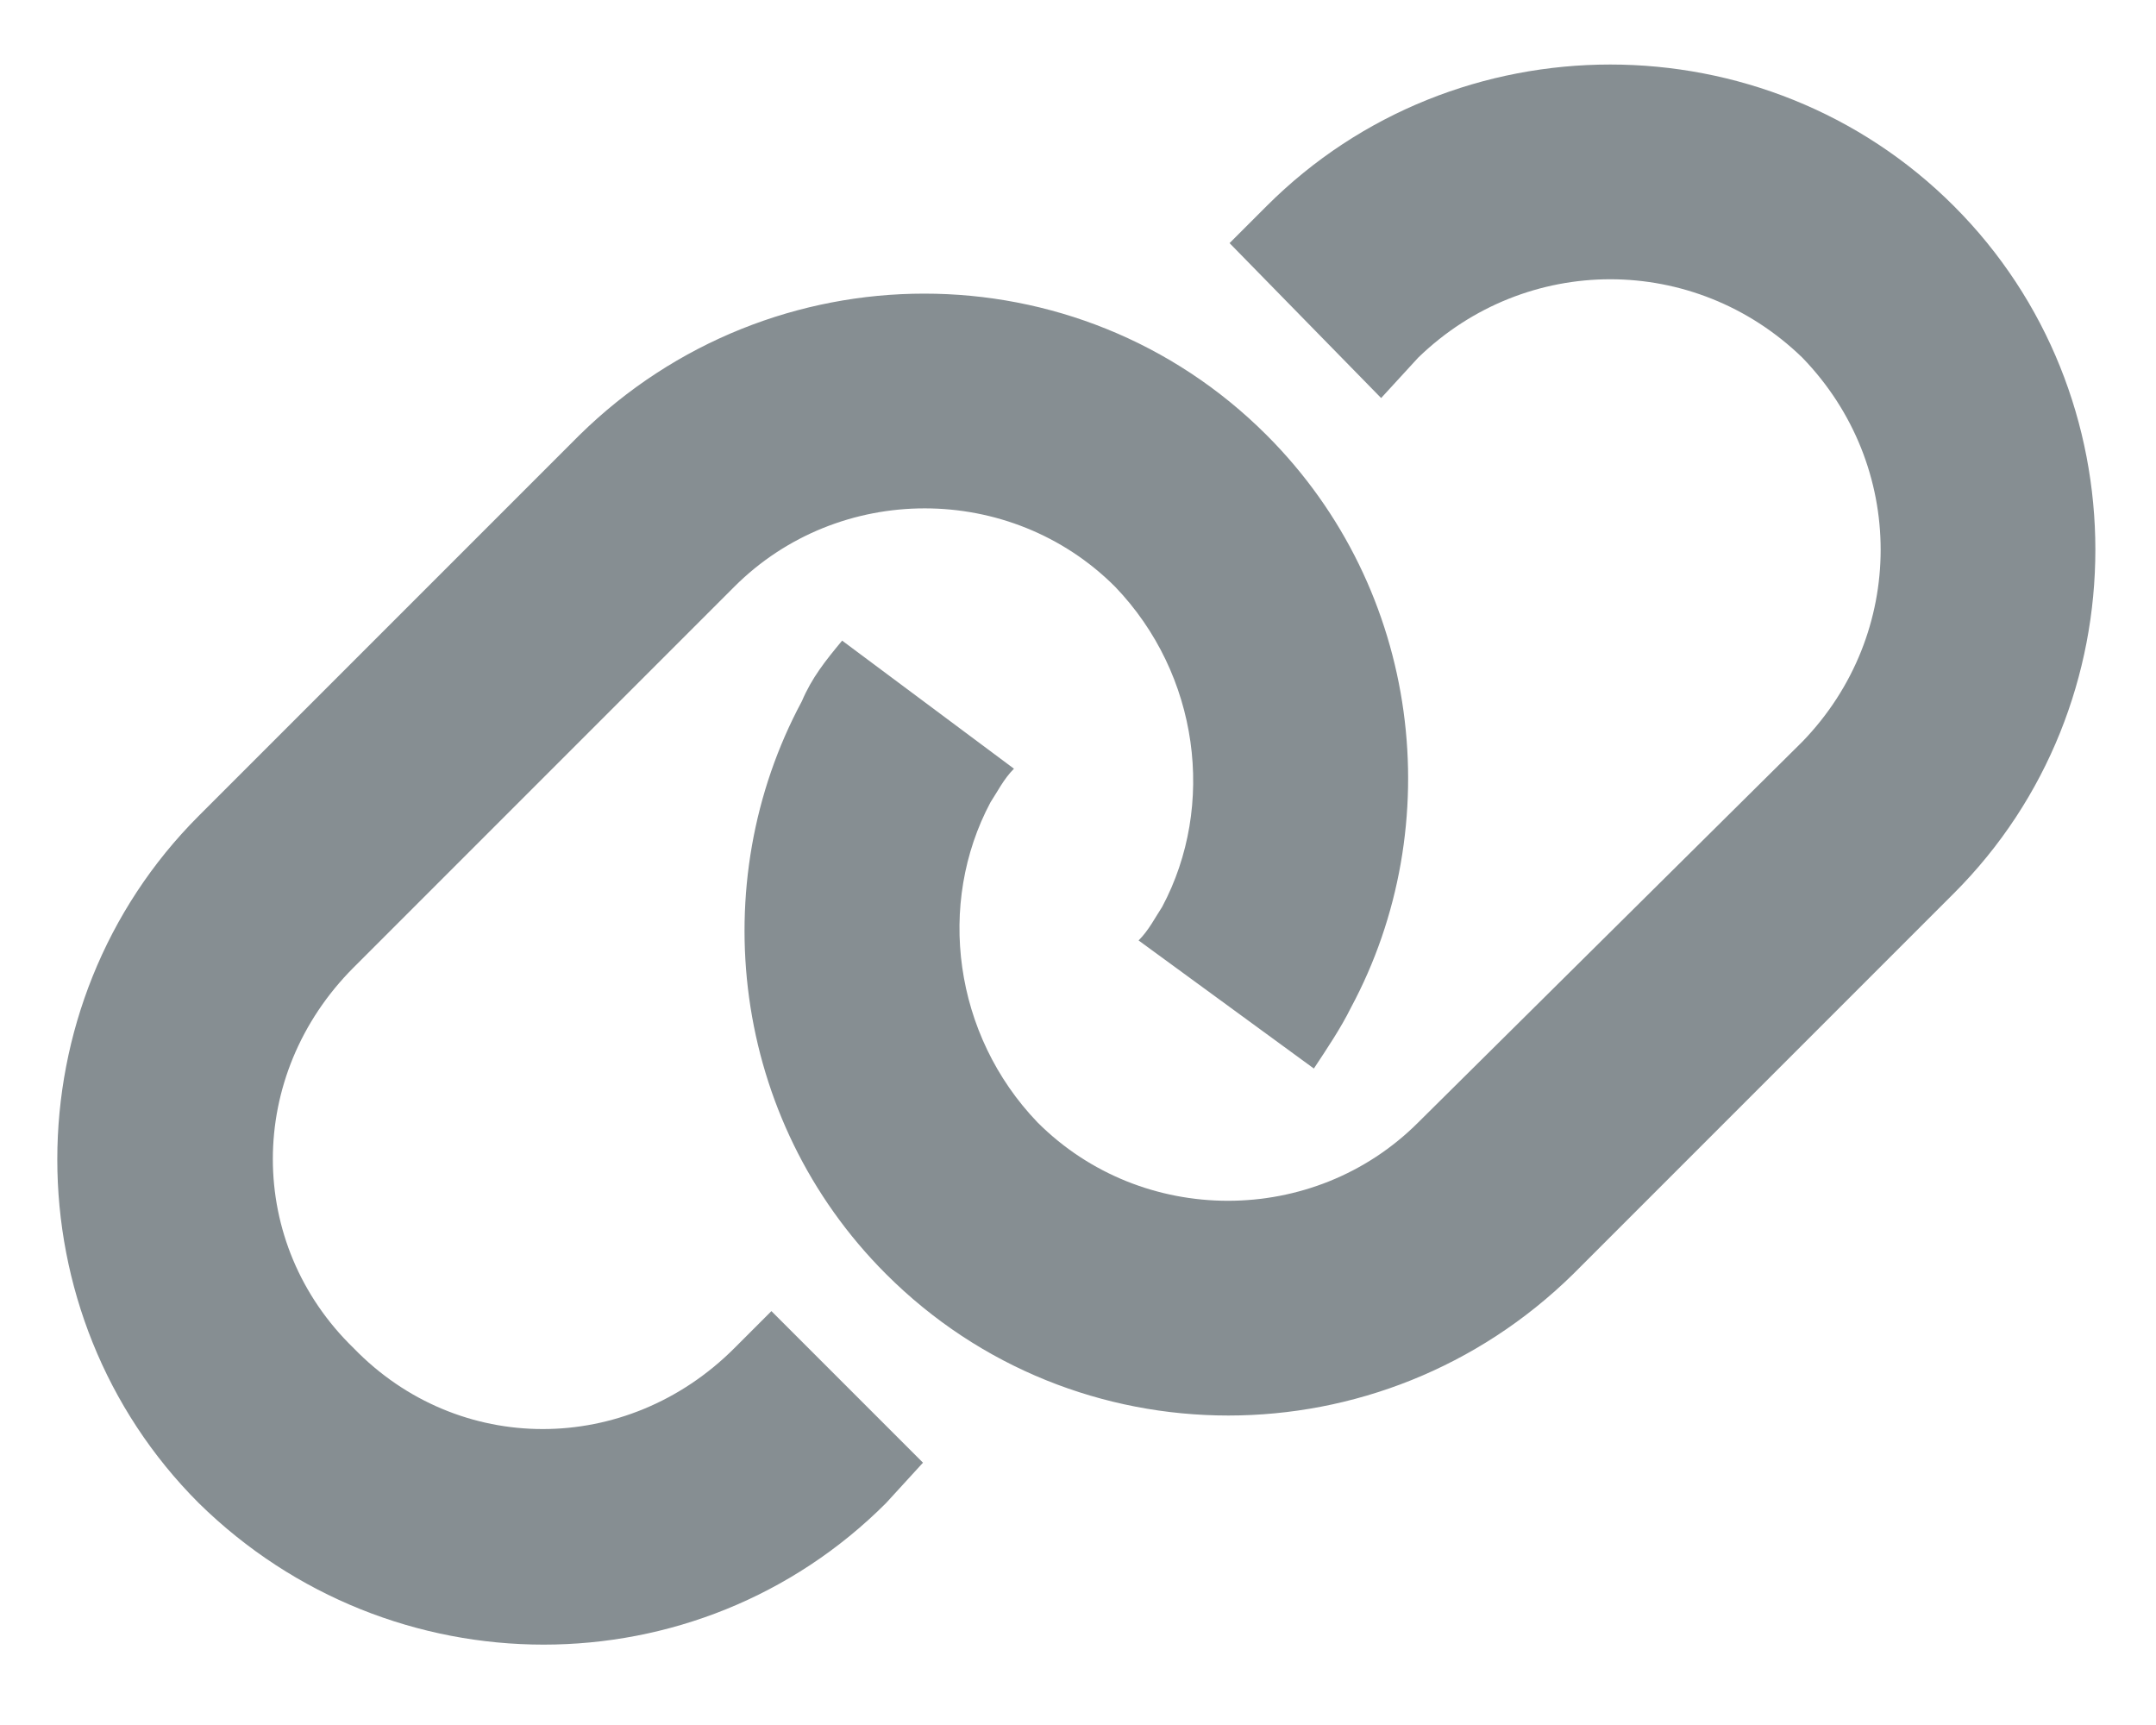 <svg width="20" height="16" viewBox="0 0 20 16" fill="none" xmlns="http://www.w3.org/2000/svg">
<path d="M18.125 8.286C19.875 6.536 19.875 3.661 18.125 1.911C16.375 0.161 13.5 0.161 11.75 1.911L11.406 2.255L12.812 3.692L13.156 3.317C14.156 2.348 15.719 2.348 16.719 3.317C17.688 4.317 17.688 5.88 16.719 6.88L13.156 10.411C12.188 11.38 10.594 11.38 9.625 10.411C8.844 9.598 8.688 8.38 9.188 7.442C9.25 7.348 9.312 7.223 9.406 7.13L7.812 5.942C7.656 6.13 7.531 6.286 7.438 6.505C6.531 8.192 6.781 10.38 8.219 11.817C9.969 13.567 12.812 13.567 14.594 11.817L18.125 8.286ZM1.844 7.567C0.094 9.317 0.094 12.192 1.844 13.942C3.625 15.692 6.469 15.692 8.219 13.942L8.562 13.567L7.156 12.161L6.812 12.505C5.812 13.505 4.25 13.505 3.281 12.505C2.281 11.536 2.281 9.973 3.281 8.973L6.812 5.442C7.781 4.473 9.375 4.473 10.344 5.442C11.125 6.255 11.281 7.473 10.781 8.411C10.719 8.505 10.656 8.63 10.562 8.723L12.188 9.911C12.312 9.723 12.438 9.536 12.531 9.348C13.438 7.661 13.188 5.473 11.75 4.036C10 2.286 7.156 2.286 5.375 4.036L1.844 7.567Z" fill="#868E92"/>
</svg>
